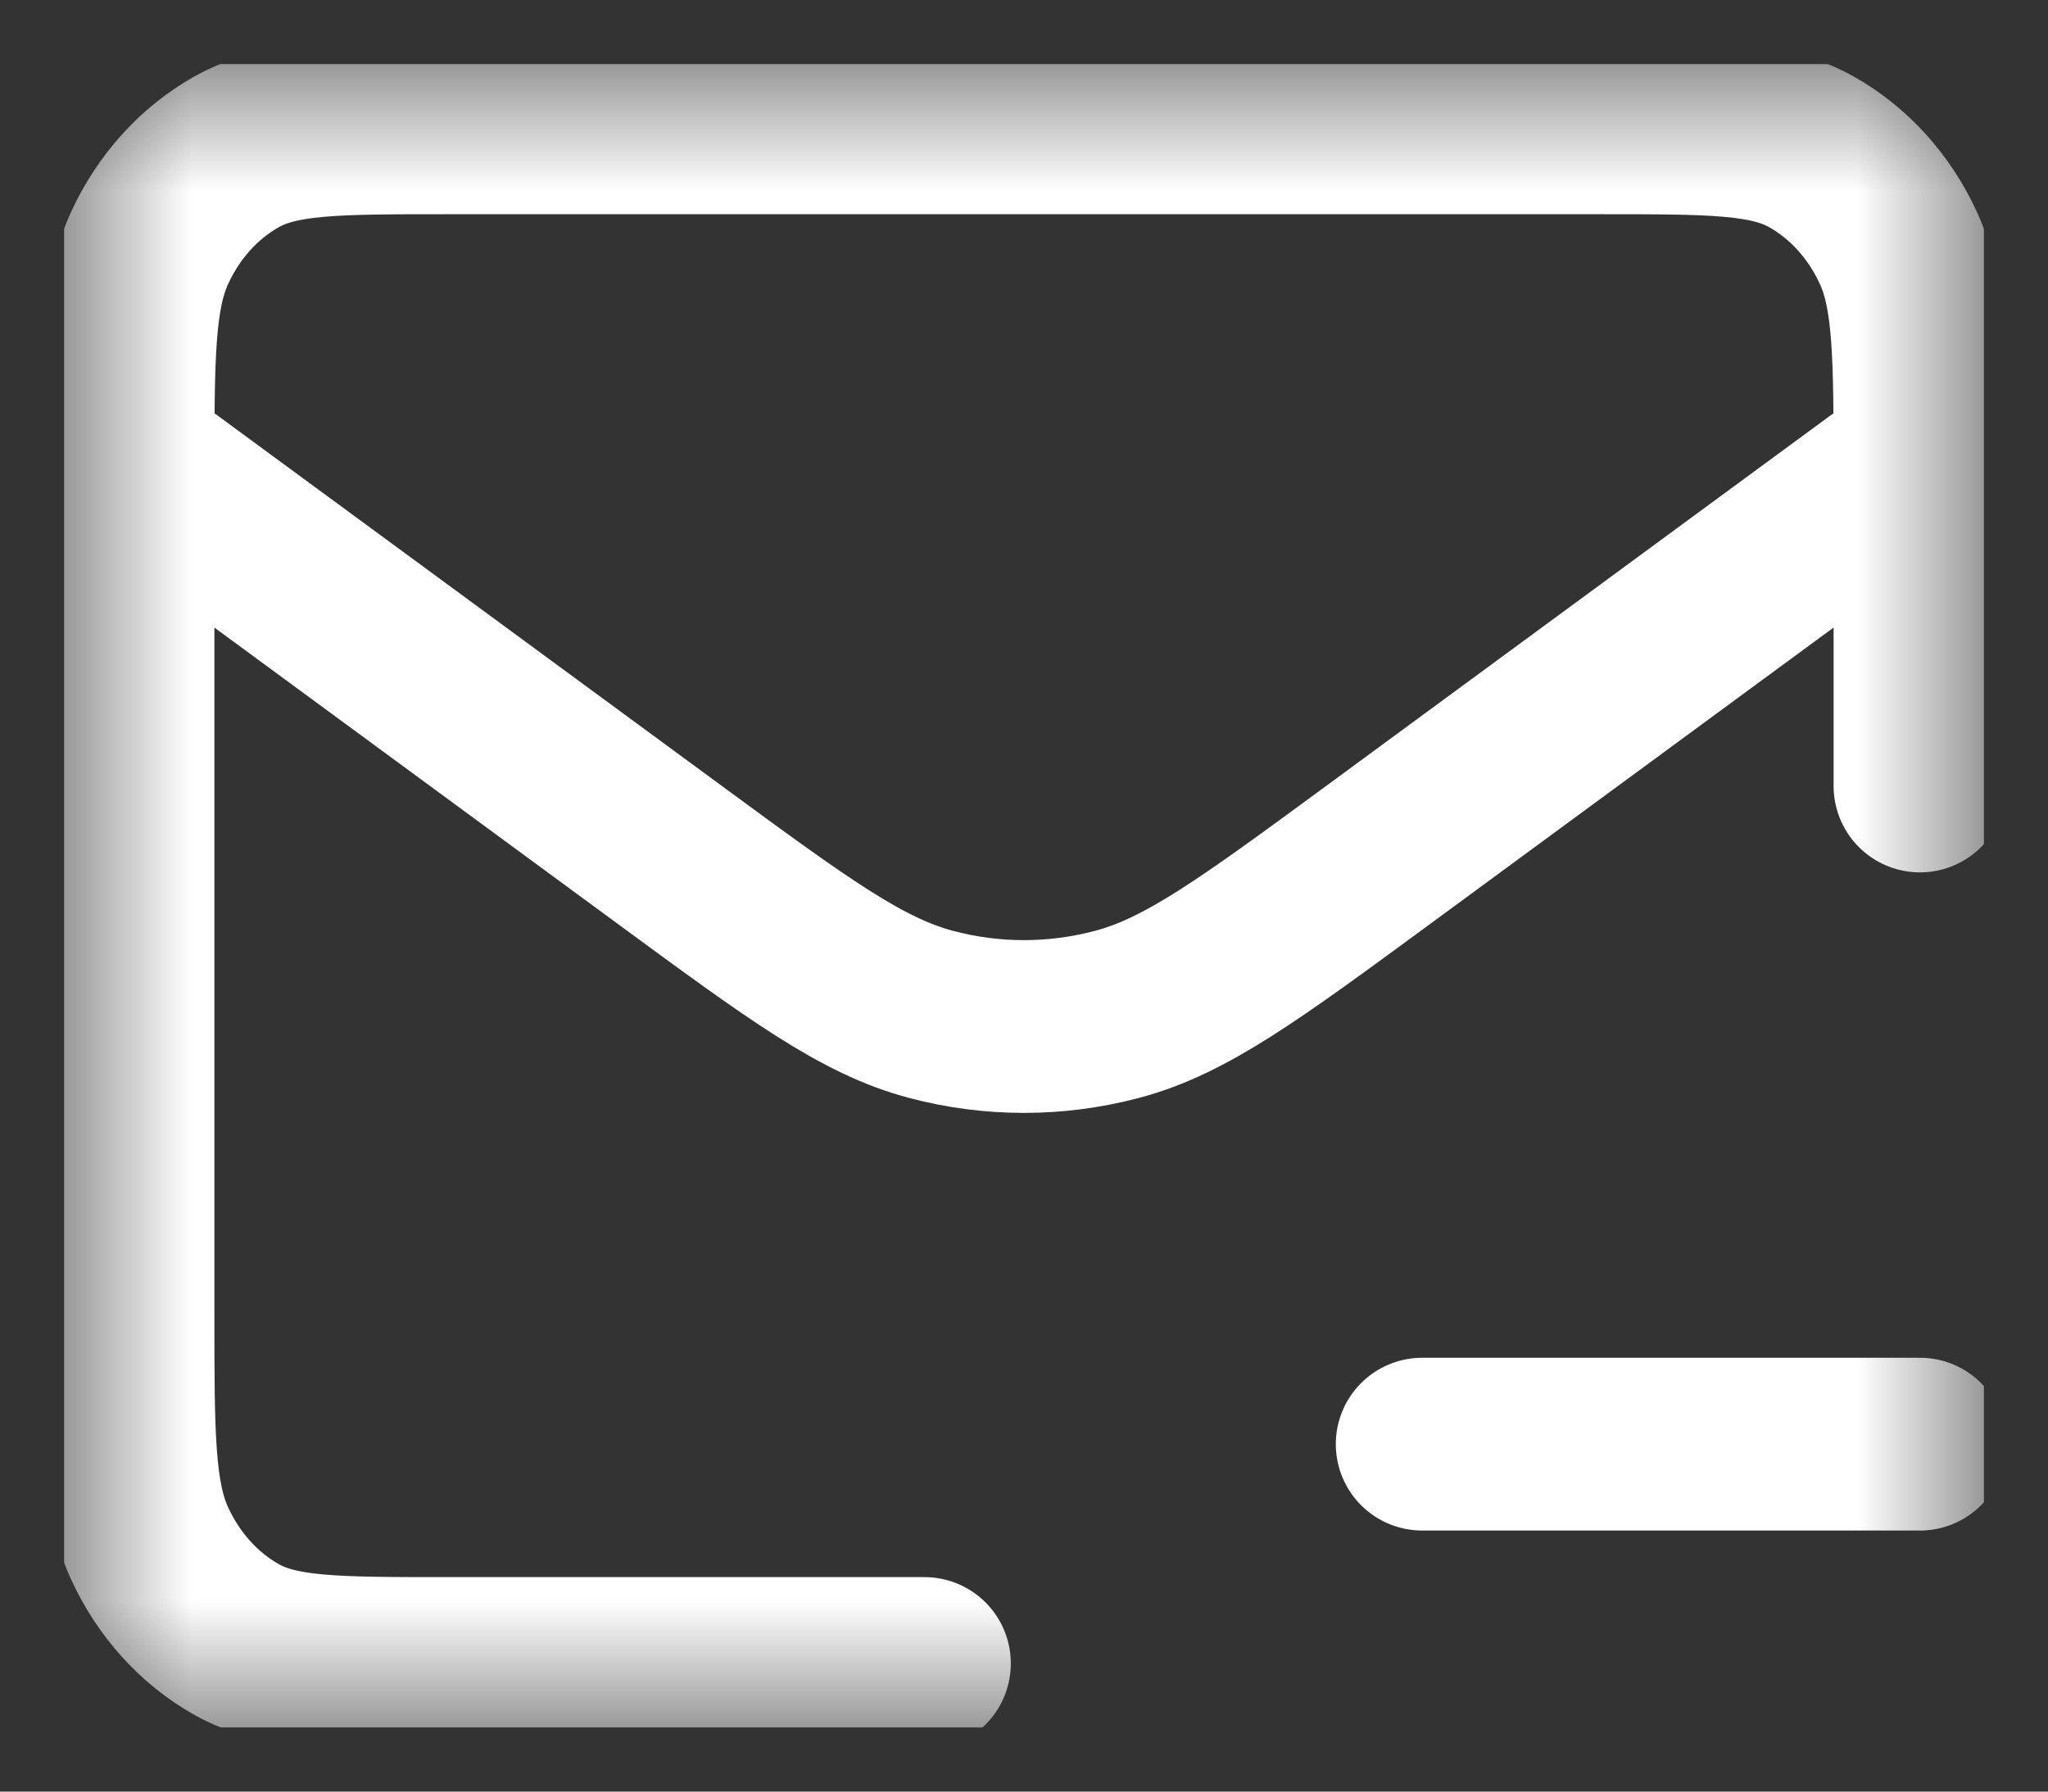 <svg width="16" height="14" viewBox="0 0 16 14" fill="none" xmlns="http://www.w3.org/2000/svg">
<rect x="0" y="0" width="16" height="14" fill="#333333" stroke="none"/>
<g clip-path="url(#clip0_3323_56)">
<mask id="mask0_3323_56" style="mask-type:luminance" maskUnits="userSpaceOnUse" x="0" y="0" width="16" height="14">
<path d="M15.5 0.5H0.5V13.5H15.5V0.5Z" fill="white"/>
</mask>
<g mask="url(#mask0_3323_56)">
<path d="M11.111 11.285H15M7.222 12.999H3.489C2.618 12.999 2.182 12.999 1.849 12.812C1.557 12.648 1.319 12.386 1.17 12.063C1 11.696 1 11.216 1 10.256V3.742C1 2.782 1 2.302 1.17 1.935C1.319 1.612 1.557 1.35 1.849 1.186C2.182 0.999 2.618 0.999 3.489 0.999H12.511C13.382 0.999 13.818 0.999 14.151 1.186C14.443 1.35 14.681 1.612 14.83 1.935C15 2.302 15 2.782 15 3.742V6.142M14.694 3.795L10.761 6.685C9.763 7.418 9.264 7.785 8.725 7.927C8.248 8.053 7.751 8.053 7.275 7.927C6.736 7.785 6.237 7.418 5.239 6.685L1.115 3.655" stroke="white" stroke-width="1.35" stroke-linecap="round" stroke-linejoin="round"/>
</g>
</g>
<defs>
<clipPath id="clip0_3323_56">
<rect width="15" height="13" fill="white" transform="translate(0.5 0.5)"/>
</clipPath>
</defs>
</svg>
